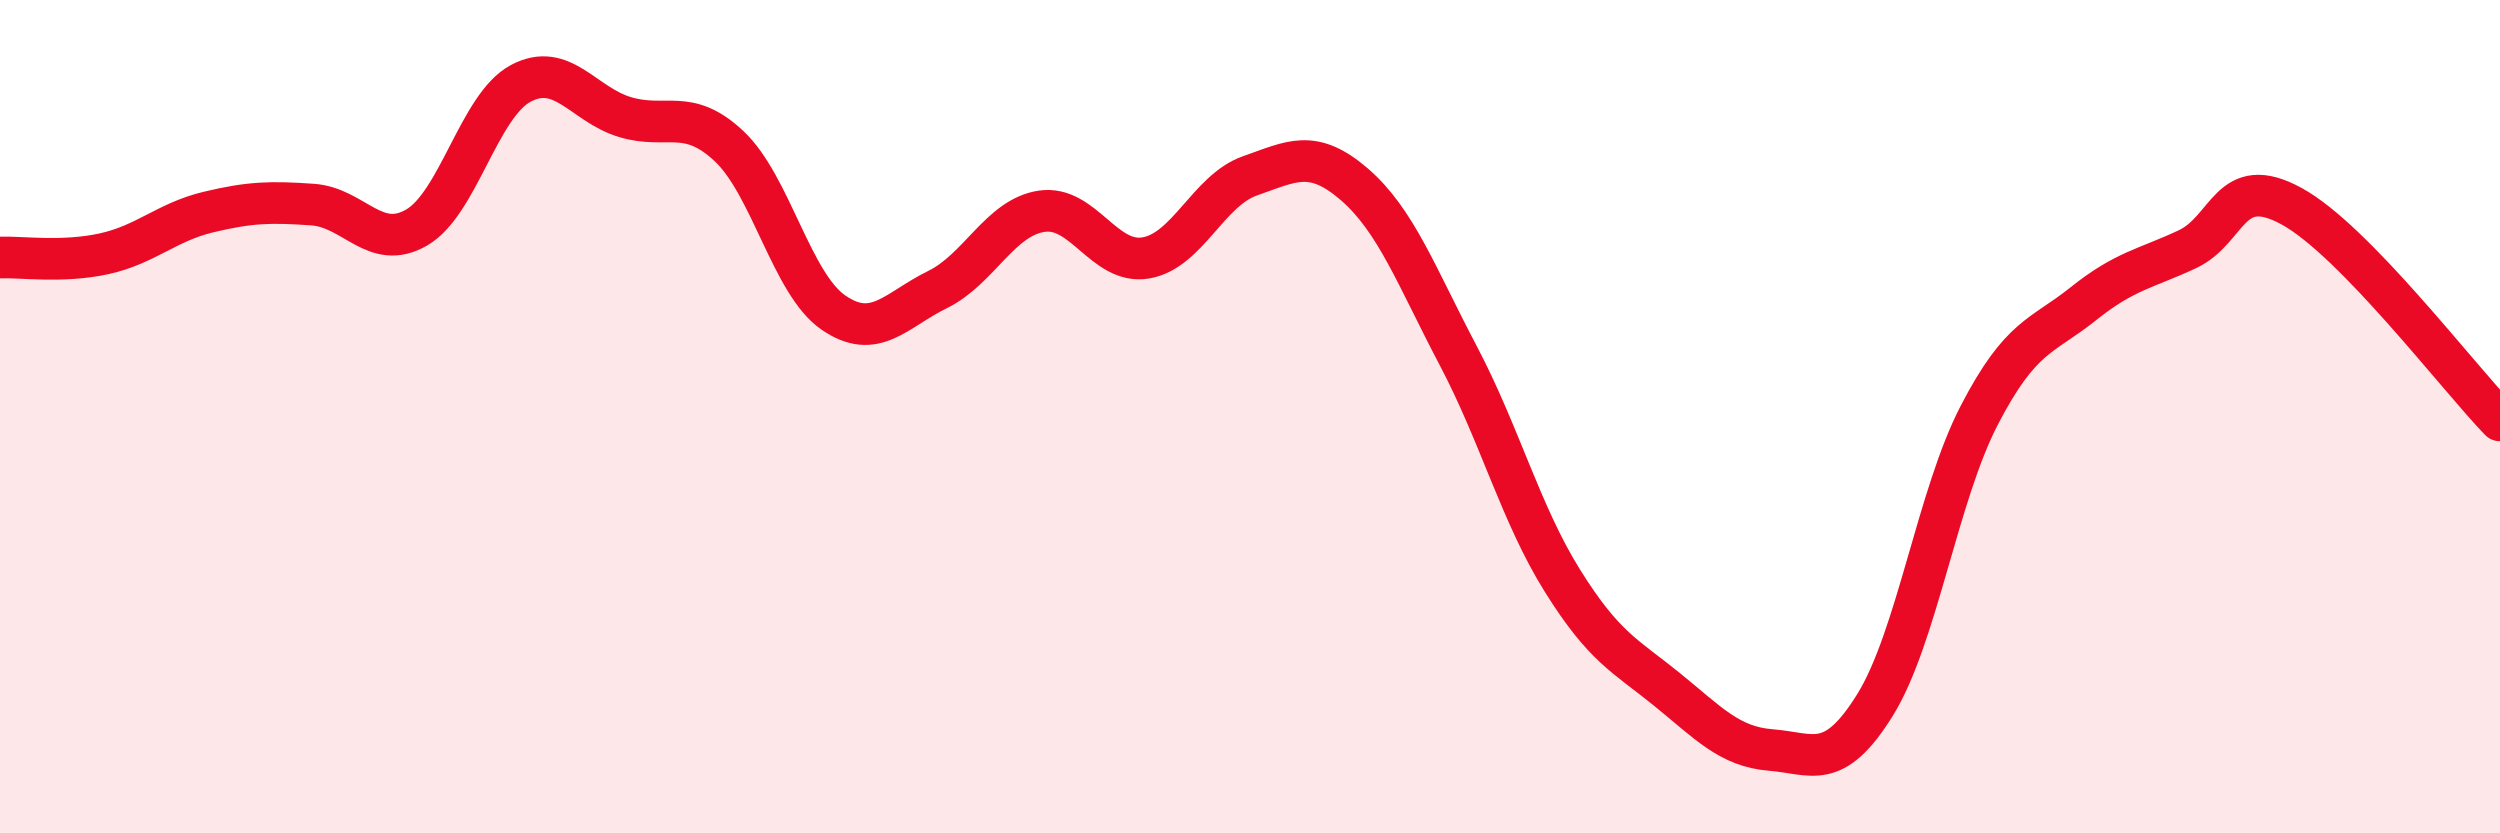 
    <svg width="60" height="20" viewBox="0 0 60 20" xmlns="http://www.w3.org/2000/svg">
      <path
        d="M 0,6.18 C 0.5,6.16 1.5,6.31 2.5,6.09 C 3.5,5.87 4,5.33 5,5.09 C 6,4.85 6.5,4.84 7.5,4.91 C 8.5,4.98 9,6.04 10,5.46 C 11,4.88 11.5,2.53 12.5,2 C 13.5,1.47 14,2.51 15,2.81 C 16,3.11 16.5,2.57 17.5,3.51 C 18.5,4.45 19,6.81 20,7.5 C 21,8.19 21.5,7.44 22.5,6.95 C 23.5,6.46 24,5.22 25,5.07 C 26,4.92 26.5,6.36 27.5,6.19 C 28.5,6.02 29,4.57 30,4.22 C 31,3.87 31.5,3.56 32.5,4.42 C 33.5,5.28 34,6.64 35,8.54 C 36,10.44 36.5,12.34 37.5,13.94 C 38.5,15.54 39,15.73 40,16.54 C 41,17.35 41.5,17.92 42.5,18 C 43.5,18.08 44,18.53 45,16.92 C 46,15.31 46.5,11.9 47.5,9.97 C 48.5,8.04 49,8.09 50,7.29 C 51,6.49 51.5,6.45 52.5,5.98 C 53.5,5.51 53.5,4.13 55,4.95 C 56.5,5.77 59,9.06 60,10.09L60 20L0 20Z"
        fill="#EB0A25"
        opacity="0.1"
        stroke-linecap="round"
        stroke-linejoin="round"
      />
      <path
        d="M 0,6.18 C 0.5,6.16 1.5,6.31 2.5,6.09 C 3.5,5.87 4,5.33 5,5.09 C 6,4.85 6.5,4.84 7.5,4.91 C 8.5,4.98 9,6.04 10,5.46 C 11,4.88 11.5,2.53 12.5,2 C 13.5,1.47 14,2.51 15,2.81 C 16,3.11 16.5,2.57 17.5,3.51 C 18.5,4.45 19,6.81 20,7.5 C 21,8.19 21.5,7.44 22.5,6.95 C 23.5,6.46 24,5.22 25,5.07 C 26,4.92 26.5,6.36 27.5,6.19 C 28.5,6.02 29,4.57 30,4.22 C 31,3.87 31.5,3.56 32.5,4.42 C 33.5,5.28 34,6.64 35,8.54 C 36,10.44 36.5,12.34 37.5,13.94 C 38.5,15.54 39,15.73 40,16.54 C 41,17.35 41.5,17.92 42.5,18 C 43.5,18.08 44,18.53 45,16.92 C 46,15.31 46.5,11.9 47.5,9.97 C 48.5,8.04 49,8.09 50,7.29 C 51,6.49 51.5,6.45 52.5,5.98 C 53.5,5.51 53.5,4.13 55,4.95 C 56.5,5.77 59,9.06 60,10.09"
        stroke="#EB0A25"
        stroke-width="1"
        fill="none"
        stroke-linecap="round"
        stroke-linejoin="round"
      />
    </svg>
  
